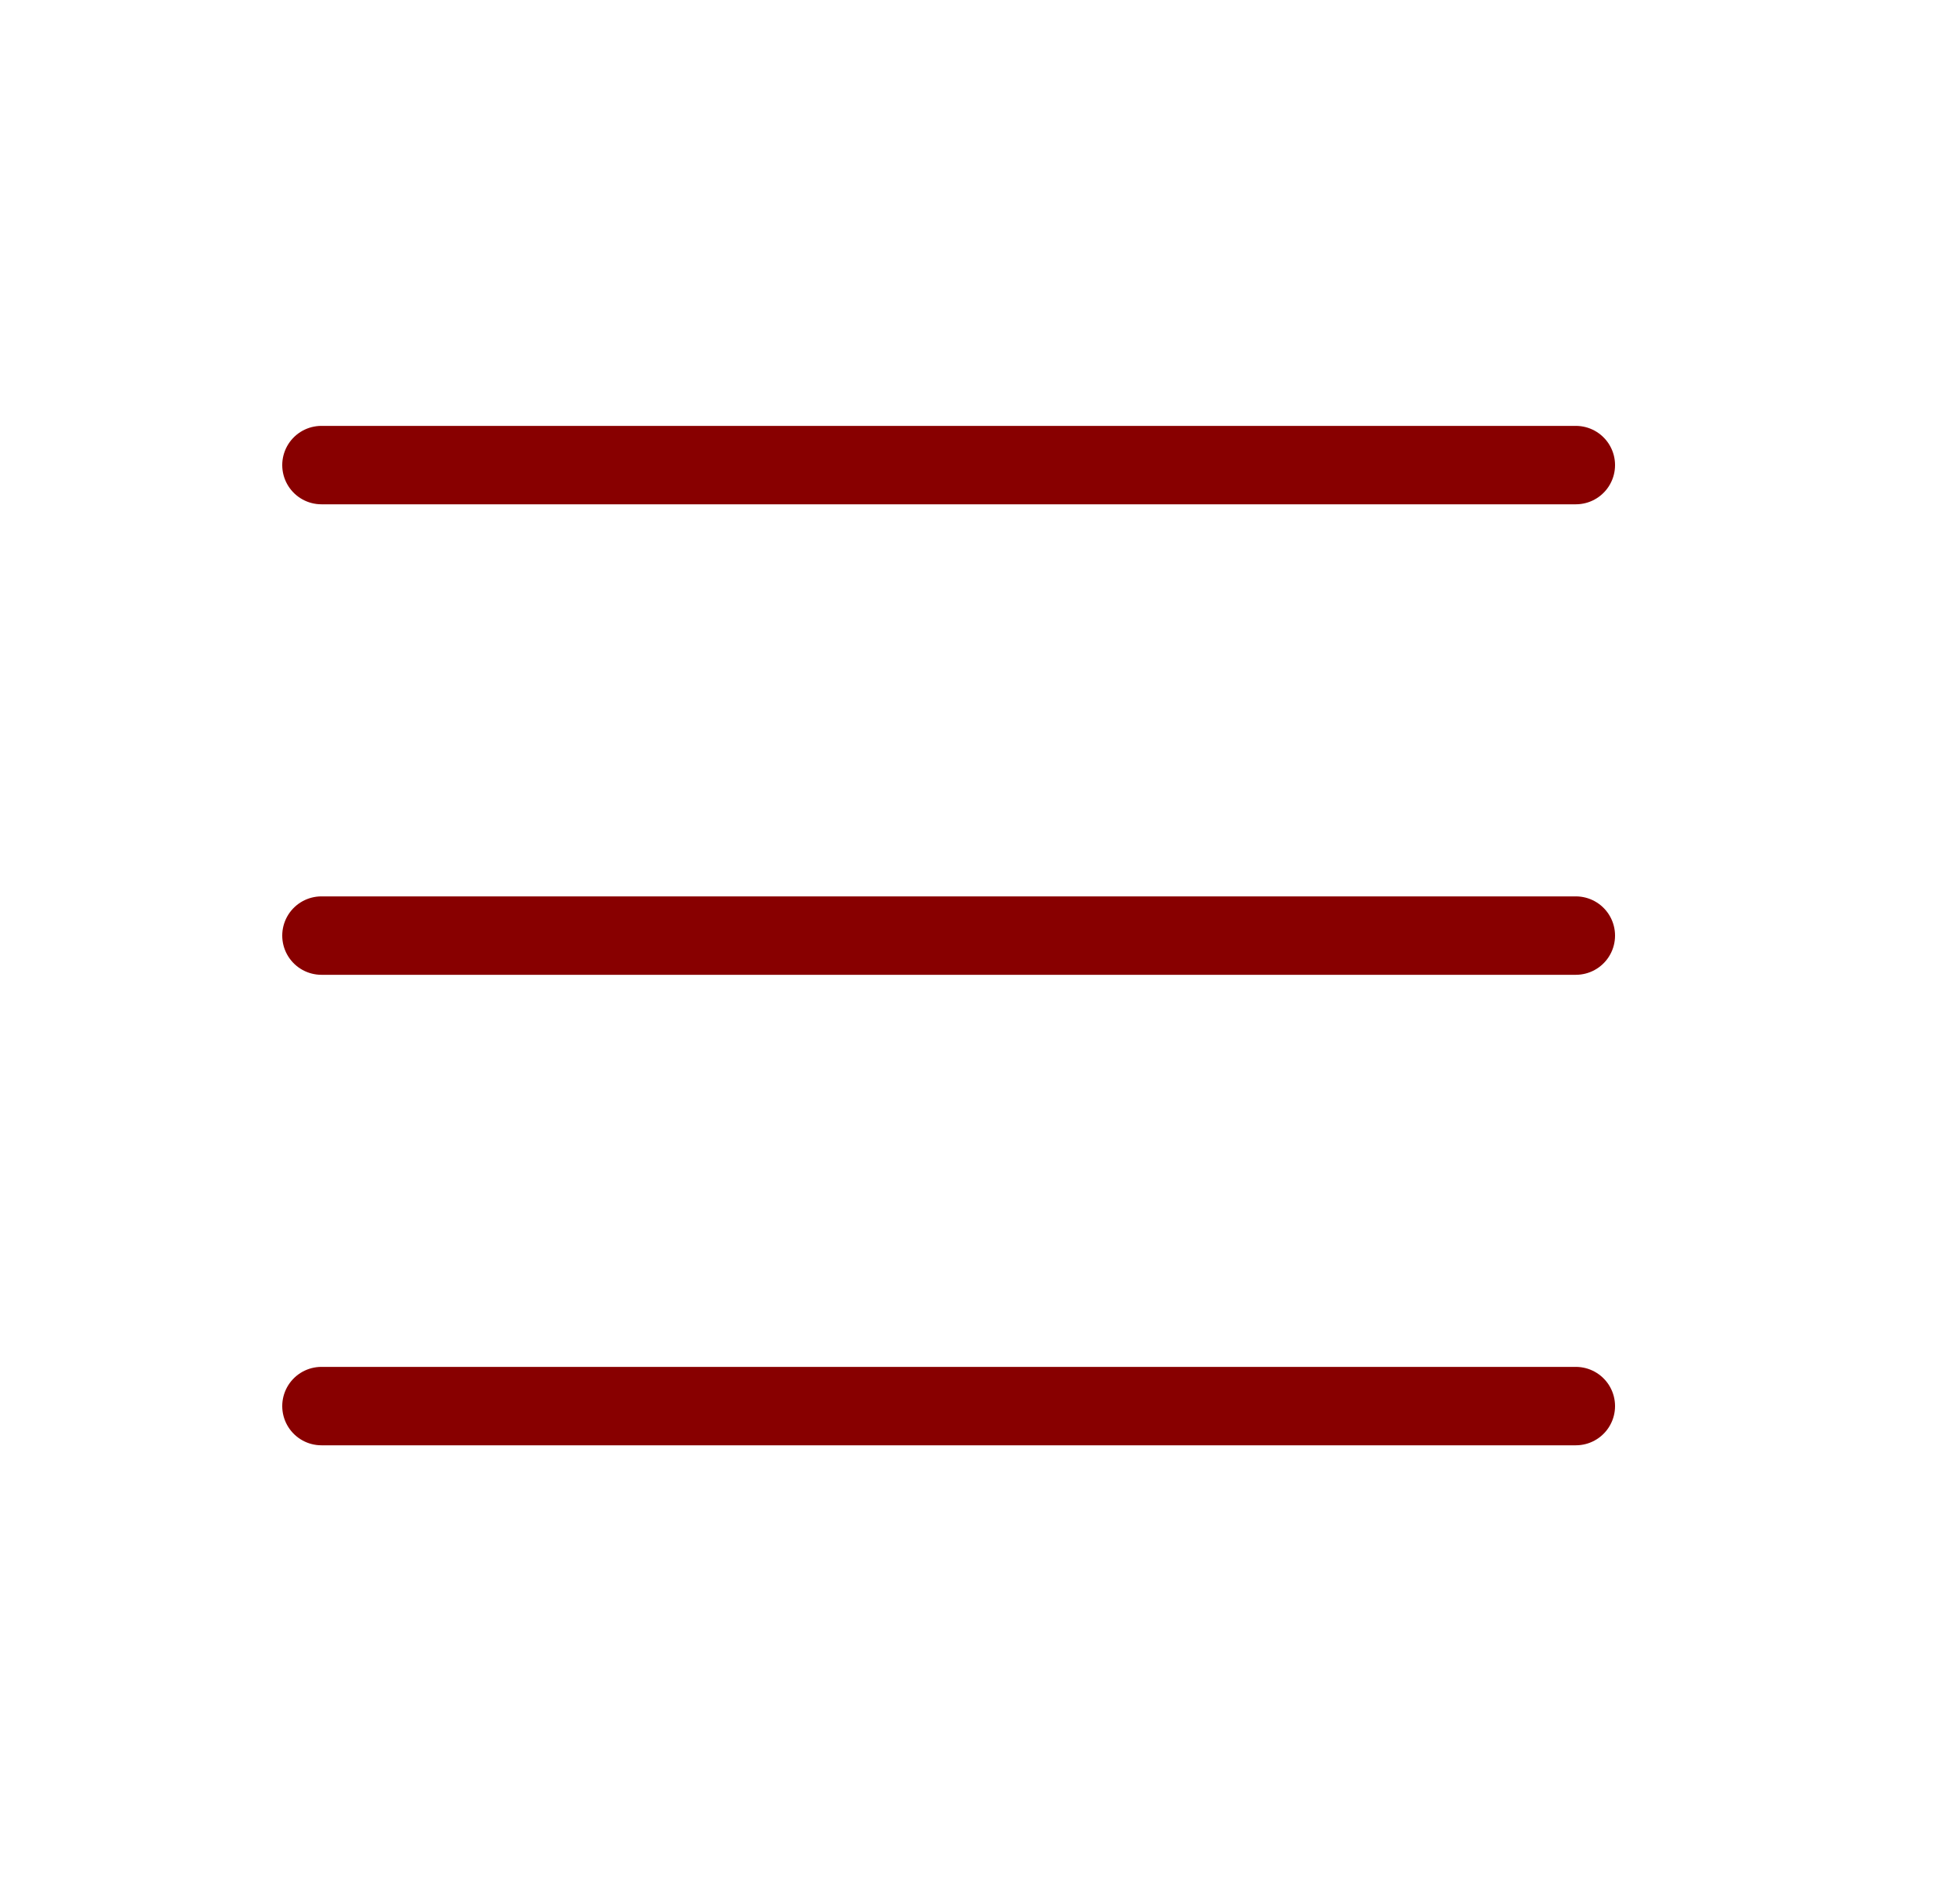<svg width="25" height="24" viewBox="0 0 25 24" fill="none" xmlns="http://www.w3.org/2000/svg">
<path d="M4.1 5.931H20.1" stroke="#880000" stroke-linecap="round"/>
<path d="M4.1 11.931H20.1" stroke="#880000" stroke-linecap="round"/>
<path d="M4.1 17.931H20.1" stroke="#880000" stroke-linecap="round"/>
</svg>
